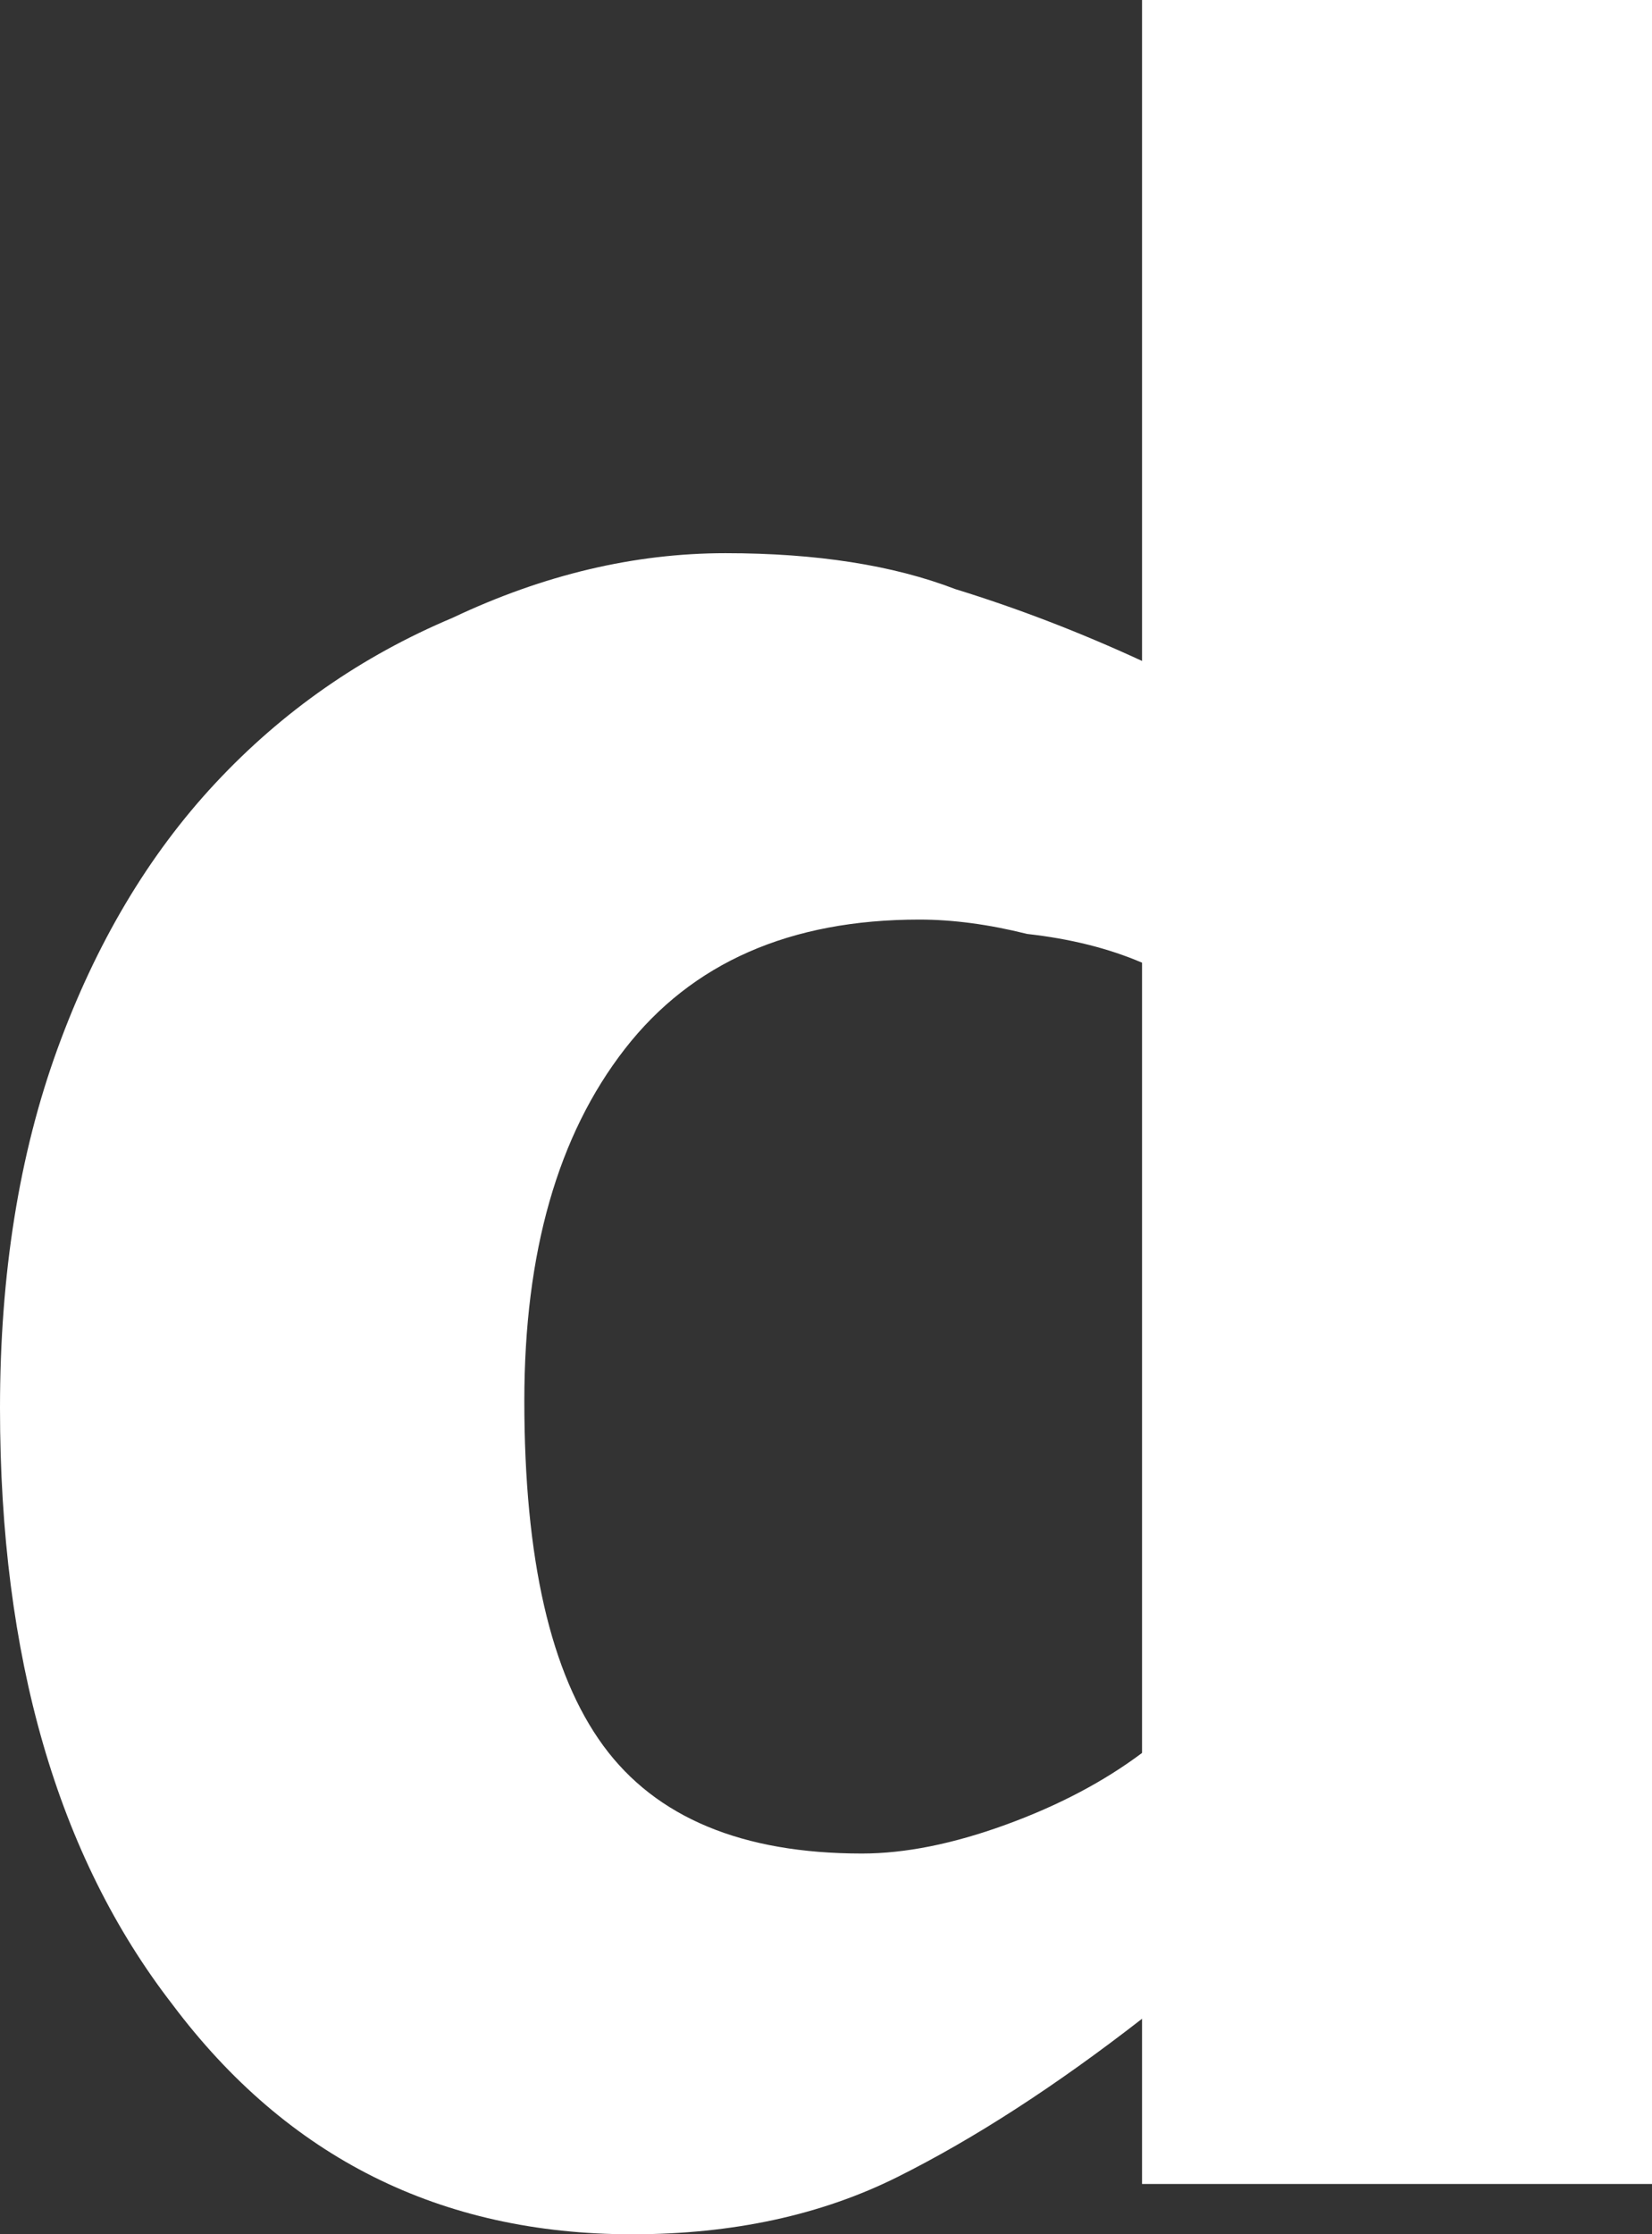 <?xml version="1.0" encoding="UTF-8" standalone="no"?>
<svg xmlns:xlink="http://www.w3.org/1999/xlink" height="15.55px" width="11.5px" xmlns="http://www.w3.org/2000/svg">
  <rect width="100%" height="100%" fill="#333333" stroke="none"/>
  <g transform="matrix(1.0, 0.0, 0.0, 1.0, 5.75, 7.75)">
    <path d="M5.75 7.45 L2.2 7.45 2.2 6.3 Q1.3 7.0 0.5 7.4 -0.3 7.8 -1.35 7.8 -3.35 7.8 -4.55 6.2 -5.75 4.65 -5.75 2.05 -5.75 0.65 -5.35 -0.45 -4.95 -1.55 -4.25 -2.3 -3.55 -3.05 -2.6 -3.45 -1.65 -3.9 -0.7 -3.9 0.25 -3.9 0.9 -3.65 1.55 -3.45 2.2 -3.15 L2.2 -7.8 5.75 -7.8 5.75 7.45 M2.2 4.45 L2.2 -1.05 Q1.85 -1.2 1.4 -1.25 1.0 -1.35 0.65 -1.35 -0.7 -1.35 -1.4 -0.45 -2.1 0.45 -2.1 2.0 -2.1 3.65 -1.55 4.4 -1.0 5.15 0.25 5.15 0.7 5.15 1.25 4.95 1.8 4.75 2.2 4.45" fill="#ffffff" fill-rule="evenodd" stroke="none"/>
  </g>
</svg>
